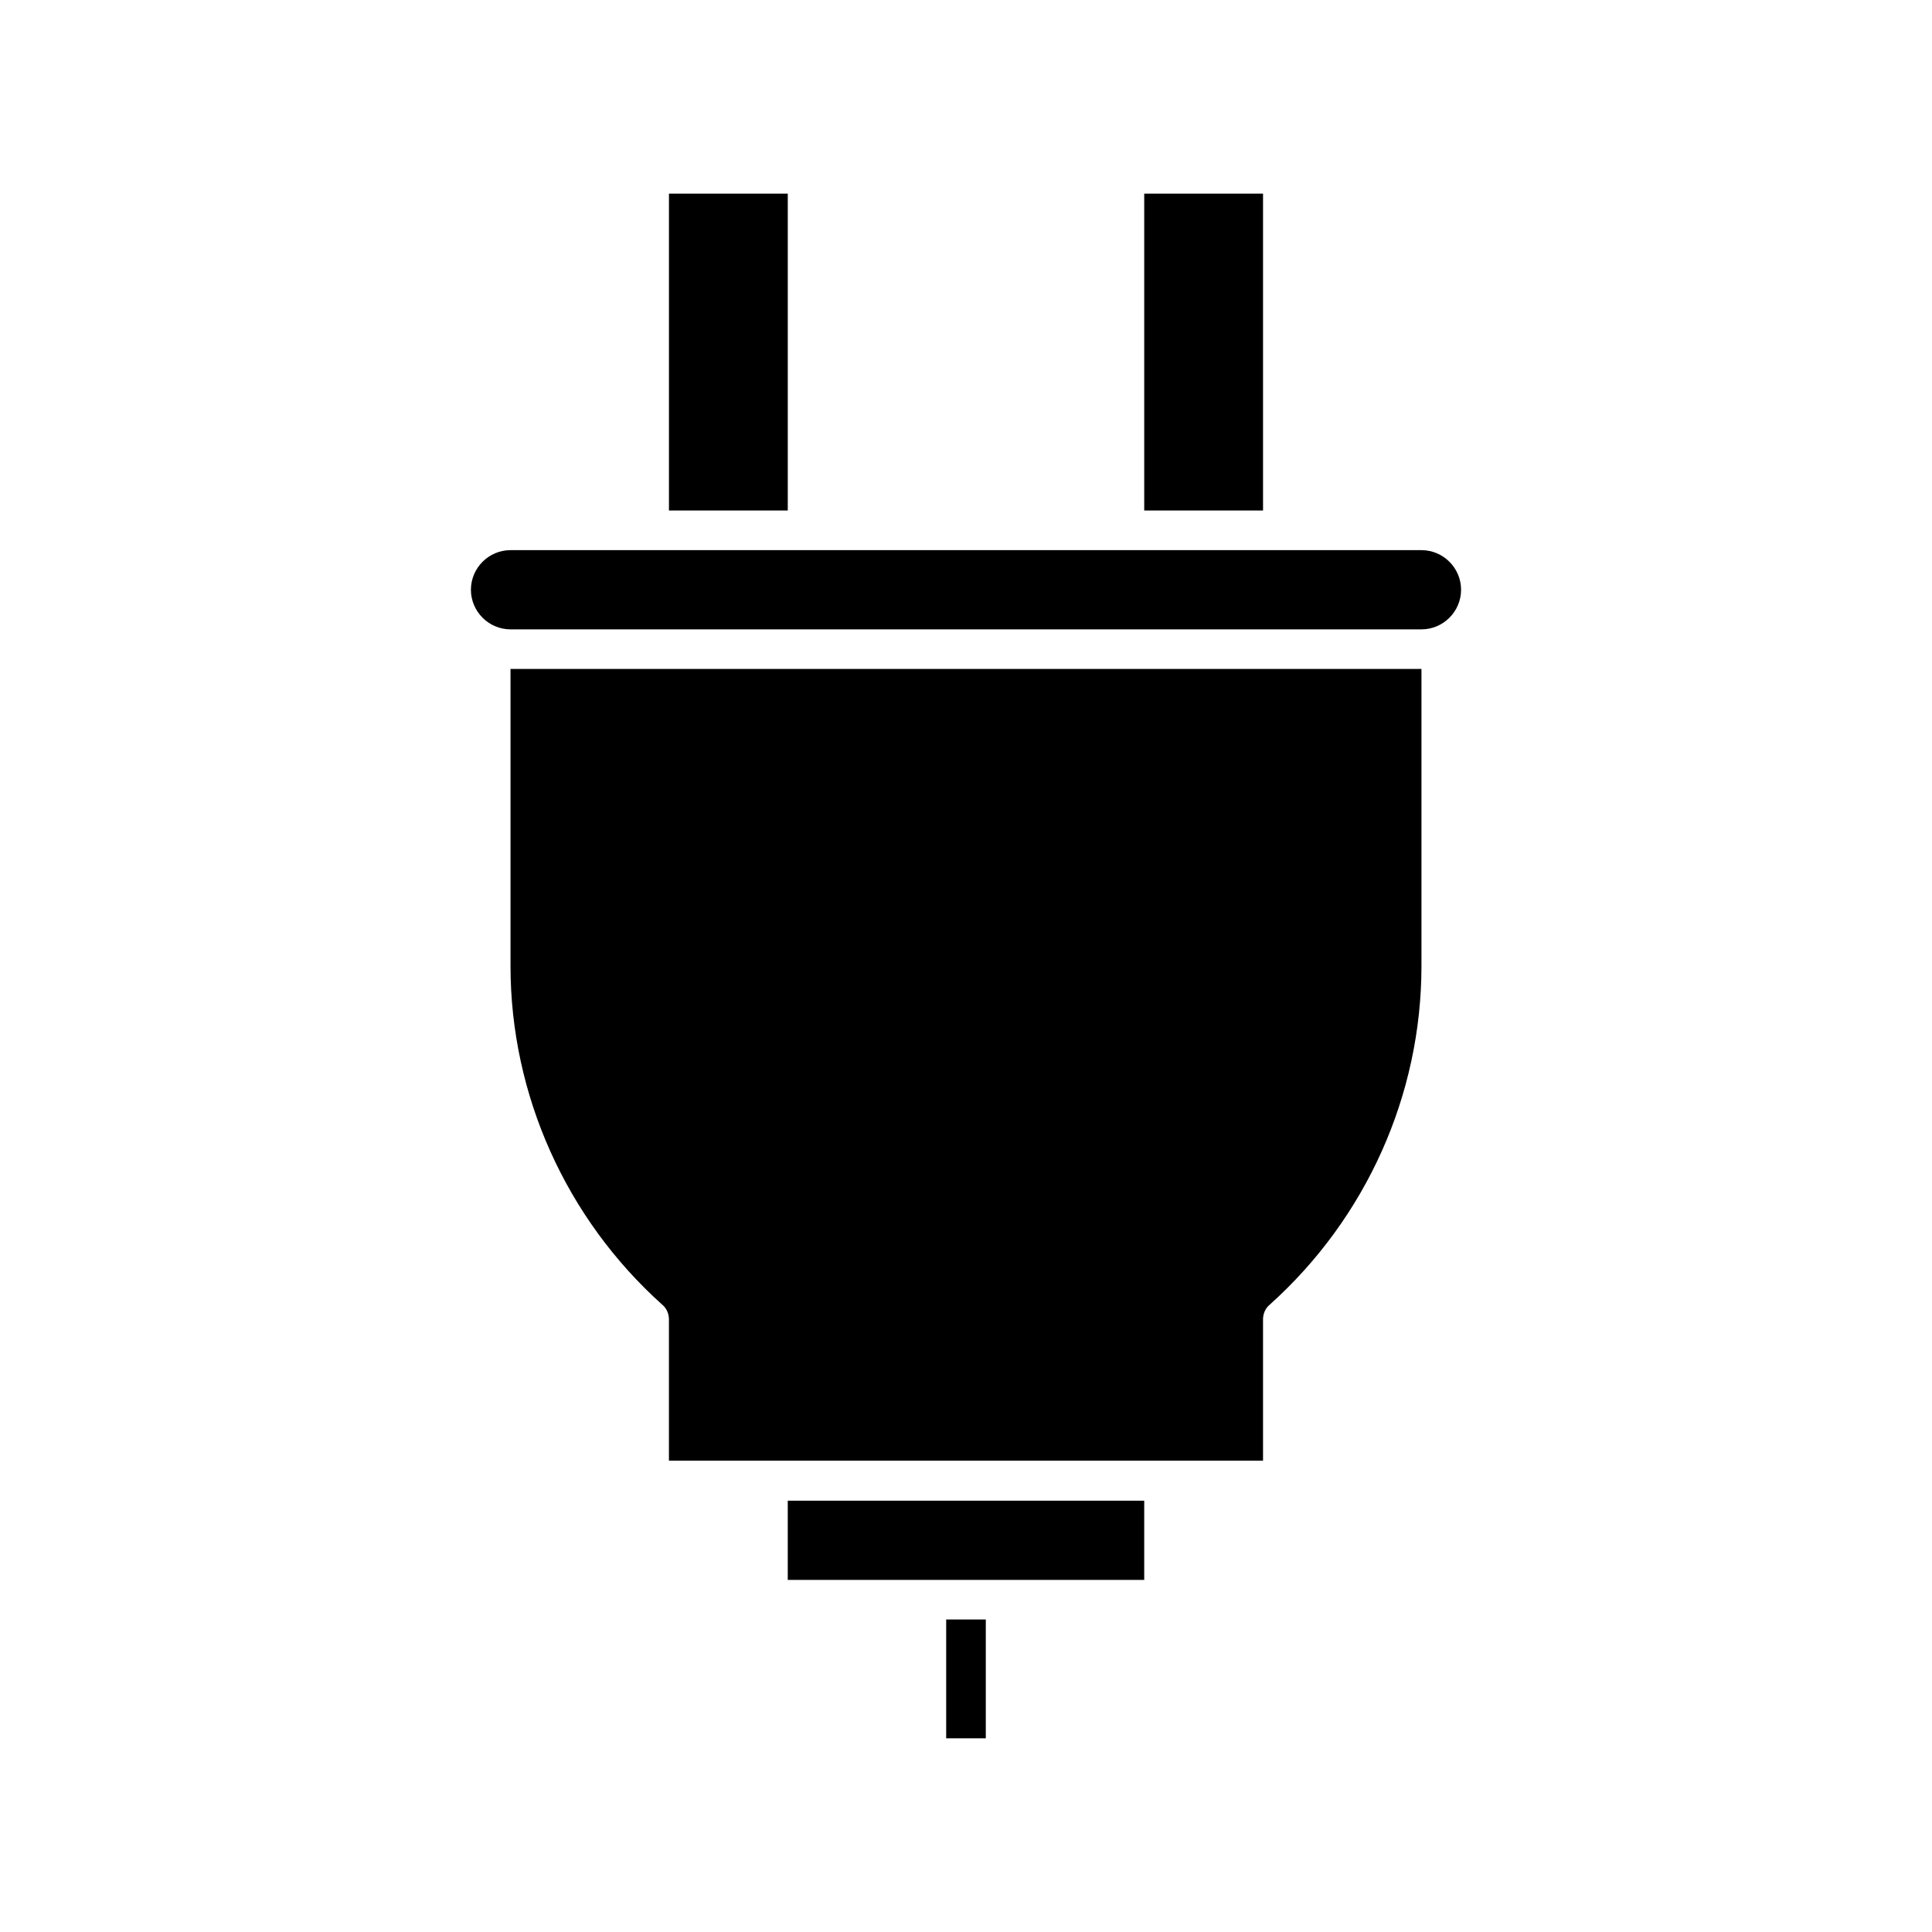 <?xml version="1.0" encoding="UTF-8"?>
<!-- Uploaded to: ICON Repo, www.svgrepo.com, Generator: ICON Repo Mixer Tools -->
<svg fill="#000000" width="800px" height="800px" version="1.1" viewBox="144 144 512 512" xmlns="http://www.w3.org/2000/svg">
 <g>
  <path d="m447.23 541.7h-94.465v20.992h94.465z"/>
  <path d="m520.7 321.28h-241.41v78.723c0 34.113 14.695 66.859 40.199 89.742 1.156 0.945 1.785 2.414 1.785 3.883v37.473l26.242-0.004h131.2v-37.473c0-1.469 0.629-2.938 1.785-3.883 25.609-22.984 40.199-55.629 40.199-89.742z"/>
  <path d="m321.28 195.32h31.488v83.969h-31.488z"/>
  <path d="m447.23 195.32h31.488v83.969h-31.488z"/>
  <path d="m531.2 300.29c0-5.773-4.723-10.496-10.496-10.496h-241.41c-5.773 0-10.496 4.723-10.496 10.496 0 5.773 4.723 10.496 10.496 10.496h241.41c5.773 0 10.496-4.723 10.496-10.496z"/>
  <path d="m394.75 573.18h10.496v31.488h-10.496z"/>
 </g>
</svg>